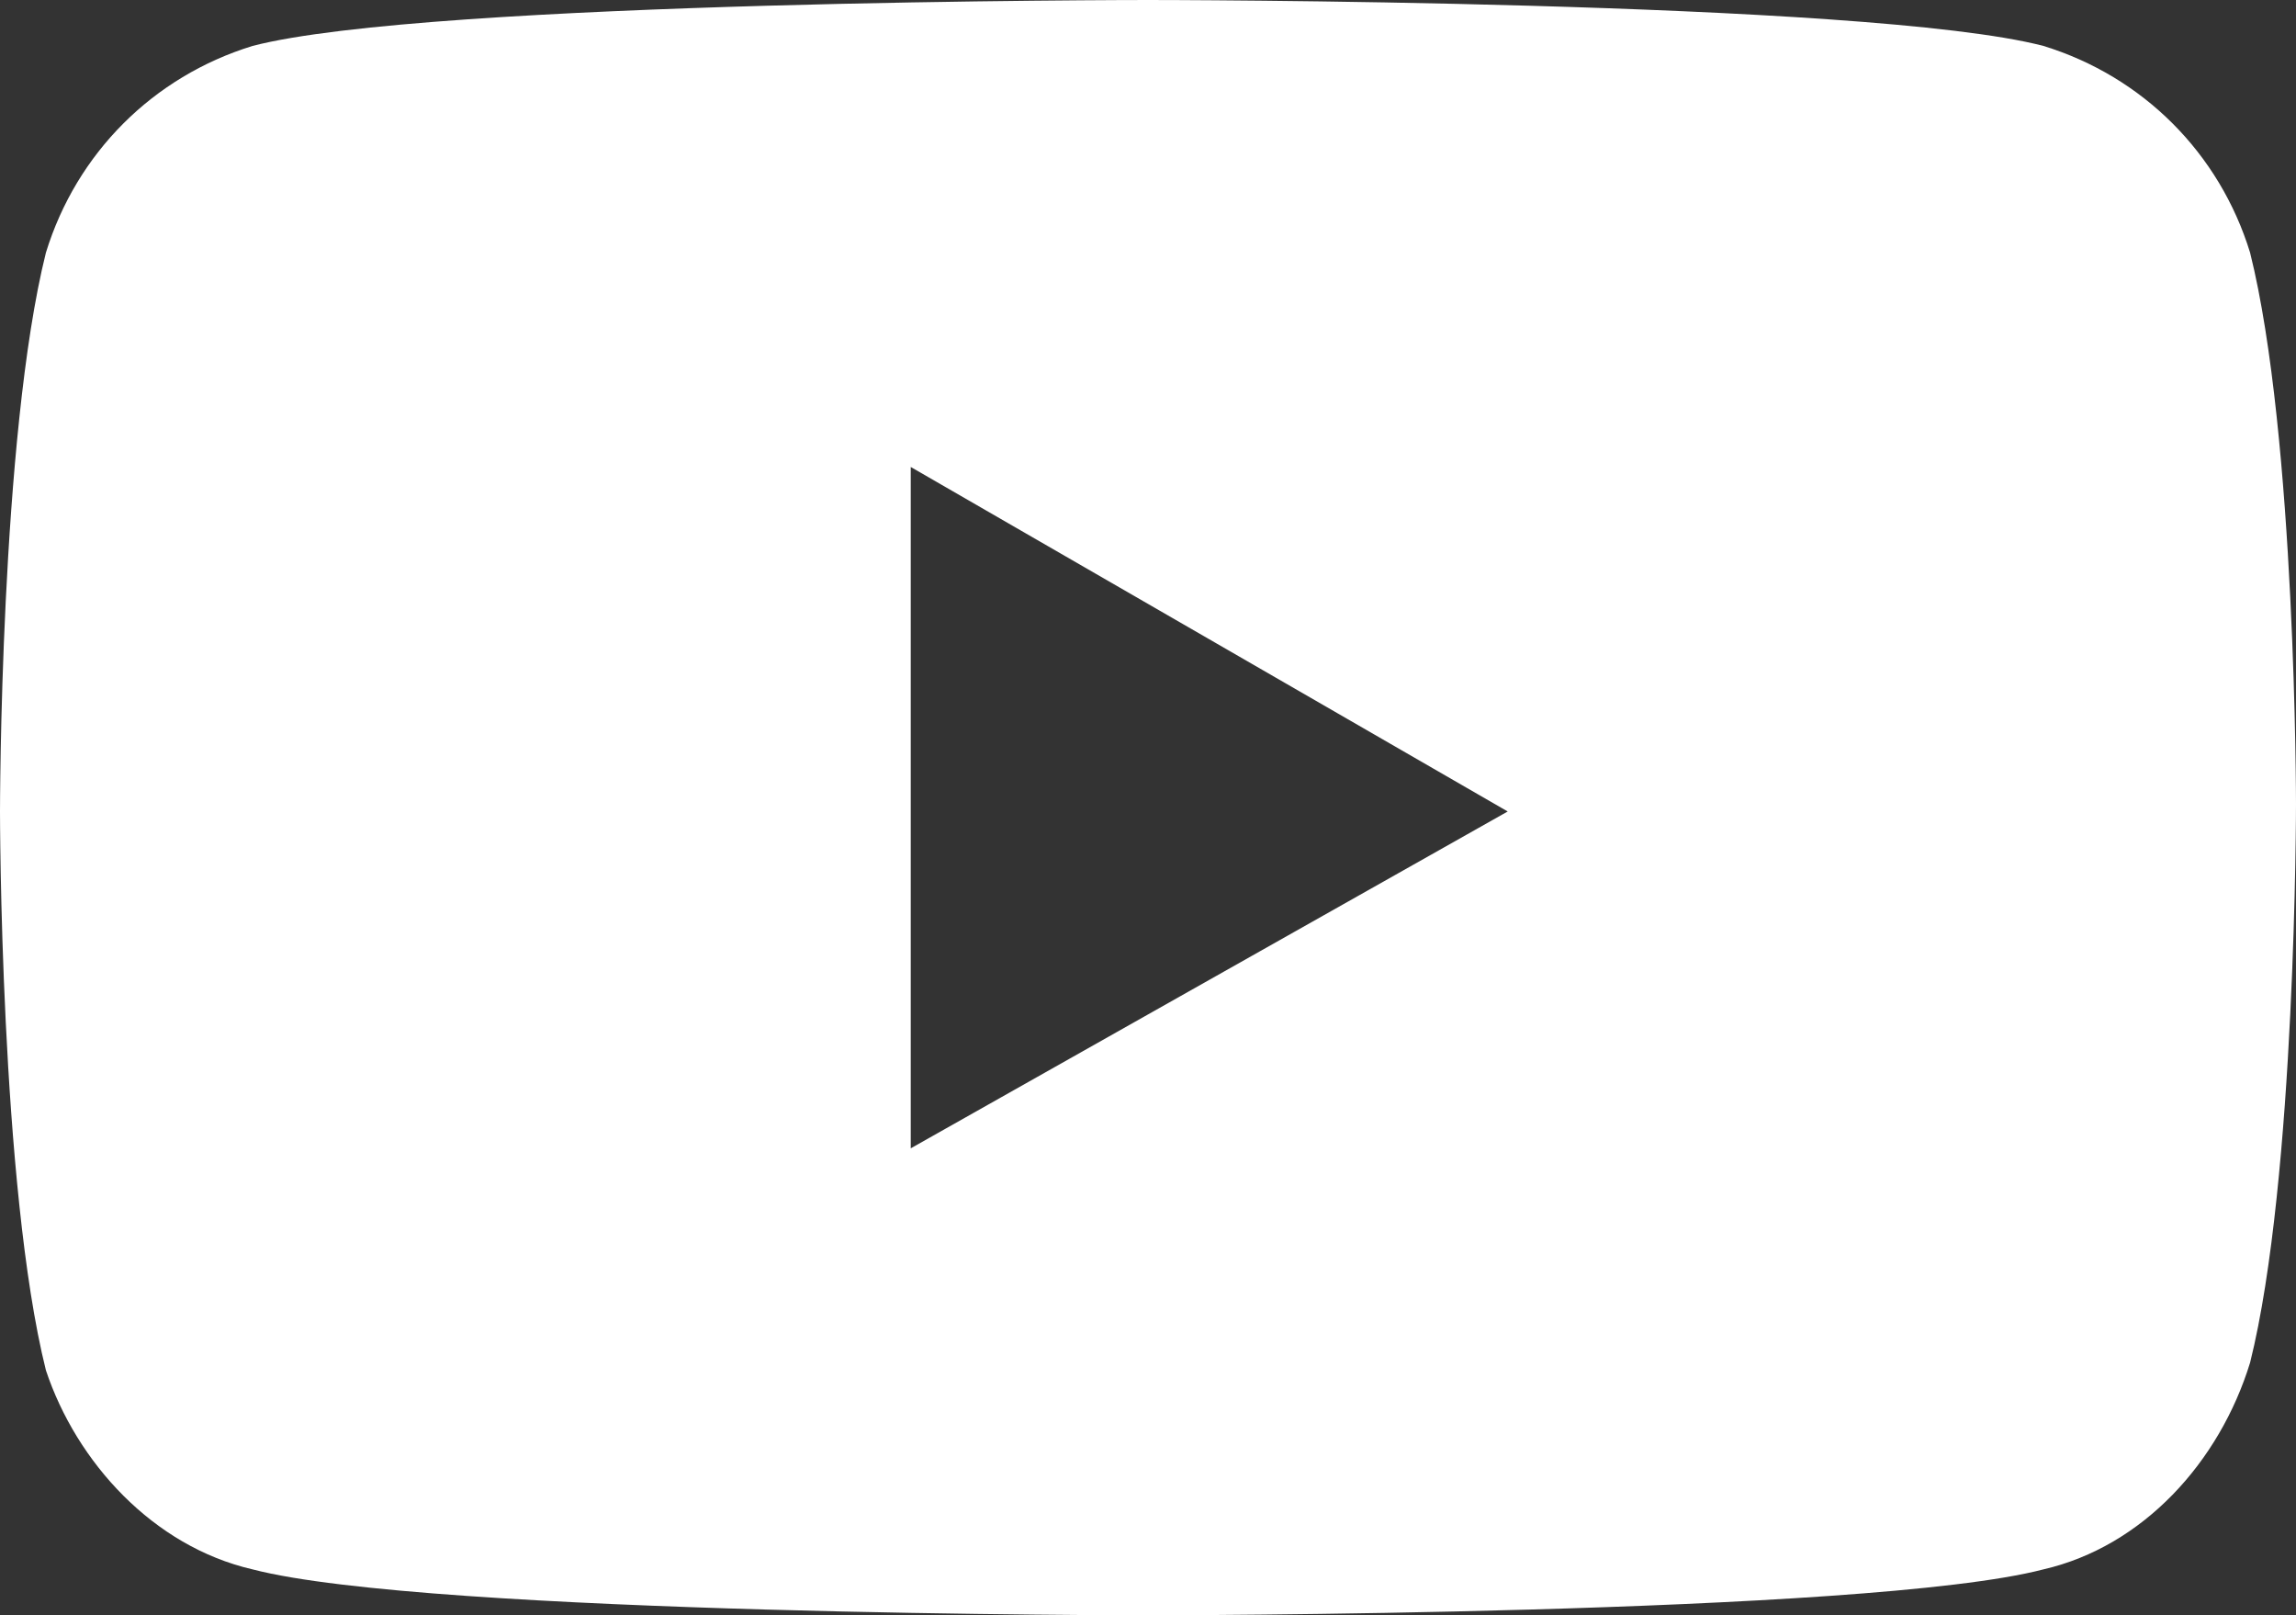 <?xml version="1.0" encoding="utf-8"?>
<!-- Generator: Adobe Illustrator 20.0.0, SVG Export Plug-In . SVG Version: 6.00 Build 0)  -->
<svg version="1.1" id="レイヤー_1" xmlns="http://www.w3.org/2000/svg" xmlns:xlink="http://www.w3.org/1999/xlink" x="0px"
	 y="0px" viewBox="0 0 30 21.1" style="enable-background:new 0 0 30 21.1;" xml:space="preserve">
<rect x="0" y="0" width="30" height="21.1" fill="#333333" stroke="none"/>
<style type="text/css">
	.st0{fill:#FFFFFF;}
</style>
<path class="st0" d="M29.4,3.3C29,2,28,1,26.7,0.6C24.4,0,15,0,15,0S5.6,0,3.3,0.6C2,1,1,2,0.6,3.3C0,5.7,0,10.6,0,10.6
	s0,4.9,0.6,7.3C1,19.1,2,20.2,3.3,20.5C5.6,21.1,15,21.1,15,21.1s9.4,0,11.7-0.6c1.3-0.3,2.3-1.4,2.7-2.7c0.6-2.4,0.6-7.3,0.6-7.3
	S30,5.7,29.4,3.3z M11.9,15V6.1l7.8,4.5L11.9,15z"/>
</svg>

